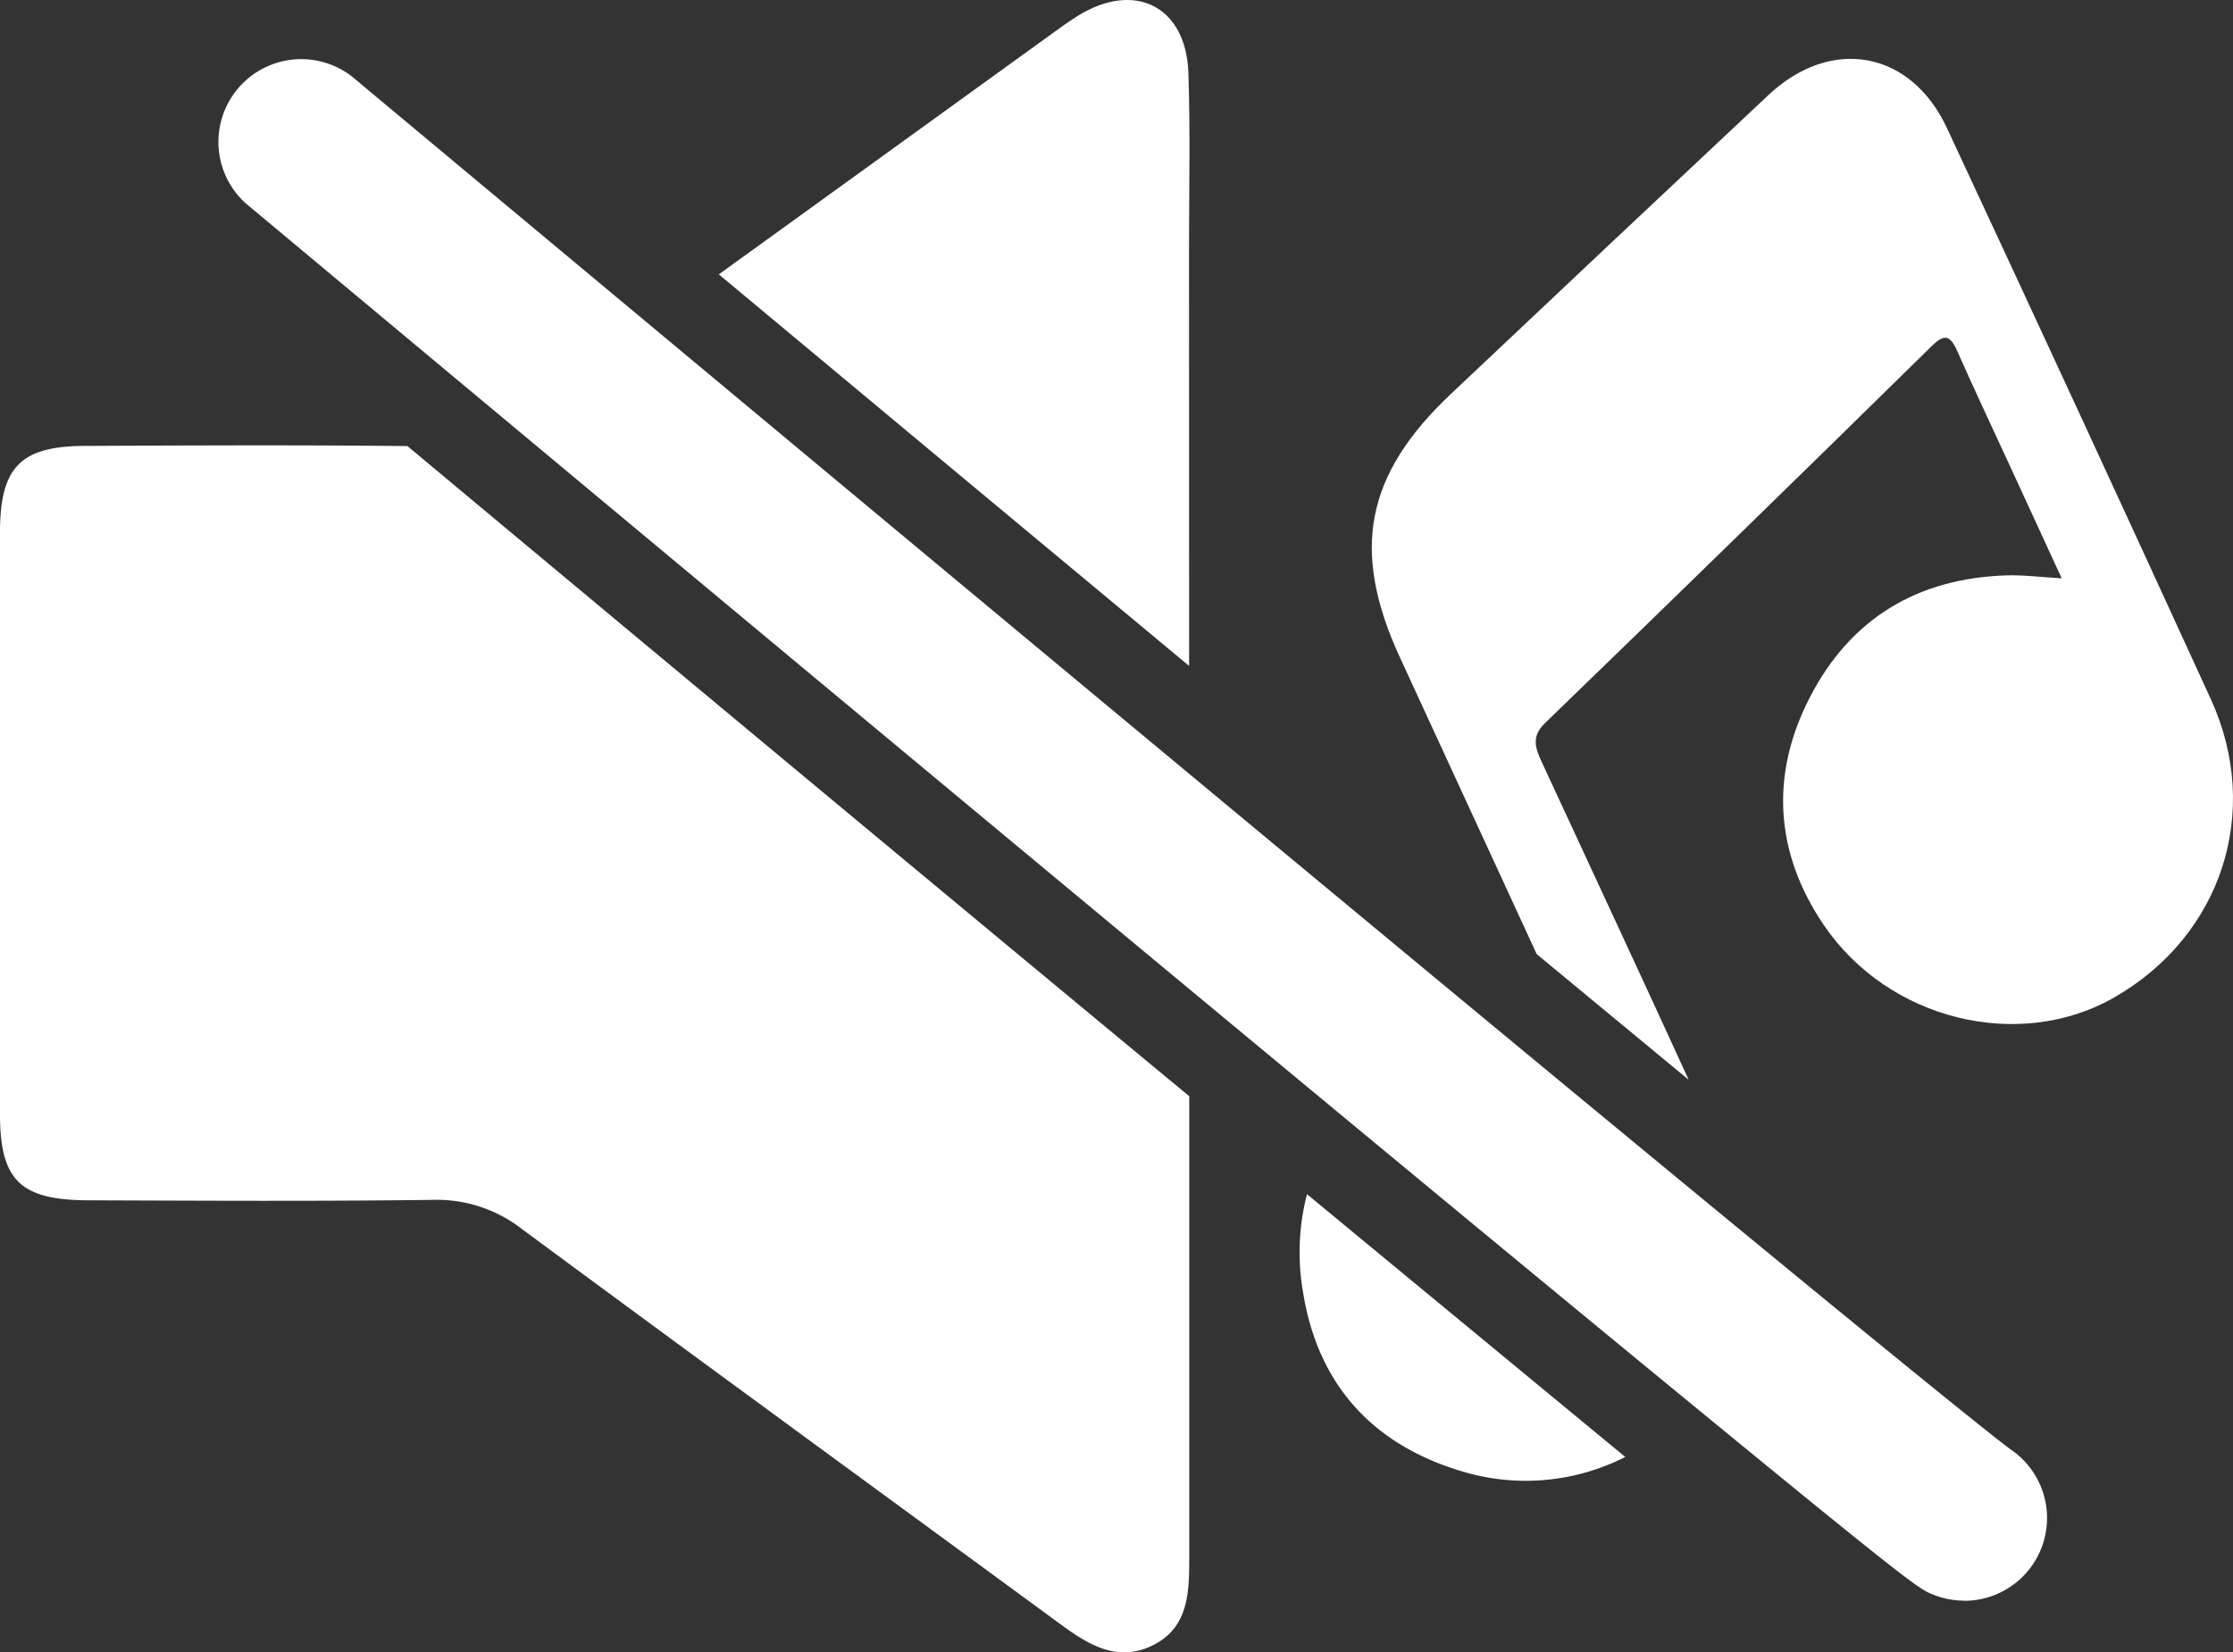 <svg xmlns="http://www.w3.org/2000/svg" viewBox="0 0 404.47 299.38"><rect x="0" y="0" width="404.47" height="299.38" fill="#333333" stroke="none"/><defs><style>.cls-1{fill:#fff;}</style></defs><g id="Calque_2" data-name="Calque 2"><g id="Calque_1-2" data-name="Calque 1"><path class="cls-1" d="M355.78,290a15,15,0,0,1-5.57-1.07c-2.54-1-3.4-1.36-43.53-34.3-35-28.72-108.91-89.83-262.21-217.82a15,15,0,0,1,19.22-23c268,223.7,297.4,246.51,300.39,248.72a15,15,0,0,1-8.3,27.5Z"/><path class="cls-1" d="M236.74,216.36a42,42,0,0,0-.72,17.72c2.74,17.3,13.26,28.32,30.18,32.89a39.77,39.77,0,0,0,28.19-3C290.24,260.54,241.61,220.4,236.74,216.36Z"/><path class="cls-1" d="M363.36,104.25c-16,.52-28.14,7.79-35.49,22-7.27,14-6.41,28.22,2.42,41.26,11.77,17.4,35.49,23.06,52.68,13.2,19.4-11.14,26.82-33.59,17.5-54q-23.72-51.84-47.8-103.48c-6.55-14.09-21-16.68-32.36-6q-28.77,27-57.48,54.12c-15.54,14.66-18.18,28.37-9.27,47.74q12.38,26.91,24.79,53.78c10.23,8.48,19.37,16,27.52,22.76-8.76-19.18-17.69-38.28-26.54-57.42-1.17-2.53-2.07-4.69.48-7.16Q315,97,349.9,62.7c2.27-2.23,3.33-2,4.58.82,3.1,7,6.38,13.94,9.59,20.91l9.37,20.35C369.57,104.56,366.46,104.15,363.36,104.25Z"/><path class="cls-1" d="M15.33,80.79C3.77,80.84.06,84.6,0,96.24Q0,149.05,0,201.87c0,12,3.7,15.56,16,15.6,20.8.07,41.61.19,62.41-.08a25.09,25.09,0,0,1,16.19,5.33C127,246.67,159.51,270.38,192,294.21c5.11,3.75,10.39,7.1,16.88,3.85s6.53-9.71,6.53-16q0-41.73,0-83.45C180.13,169.41,134,131.06,73.8,80.82,54.31,80.61,34.82,80.7,15.33,80.79Z"/><path class="cls-1" d="M215.37,45.22c0-10.67.24-21.35-.11-32-.41-12.07-9.69-16.74-20-10.37C193.43,4,191.71,5.25,190,6.5q-29.89,21.6-59.8,43.21c32.55,27.15,60.76,50.63,85.19,70.94Z"/></g></g></svg>